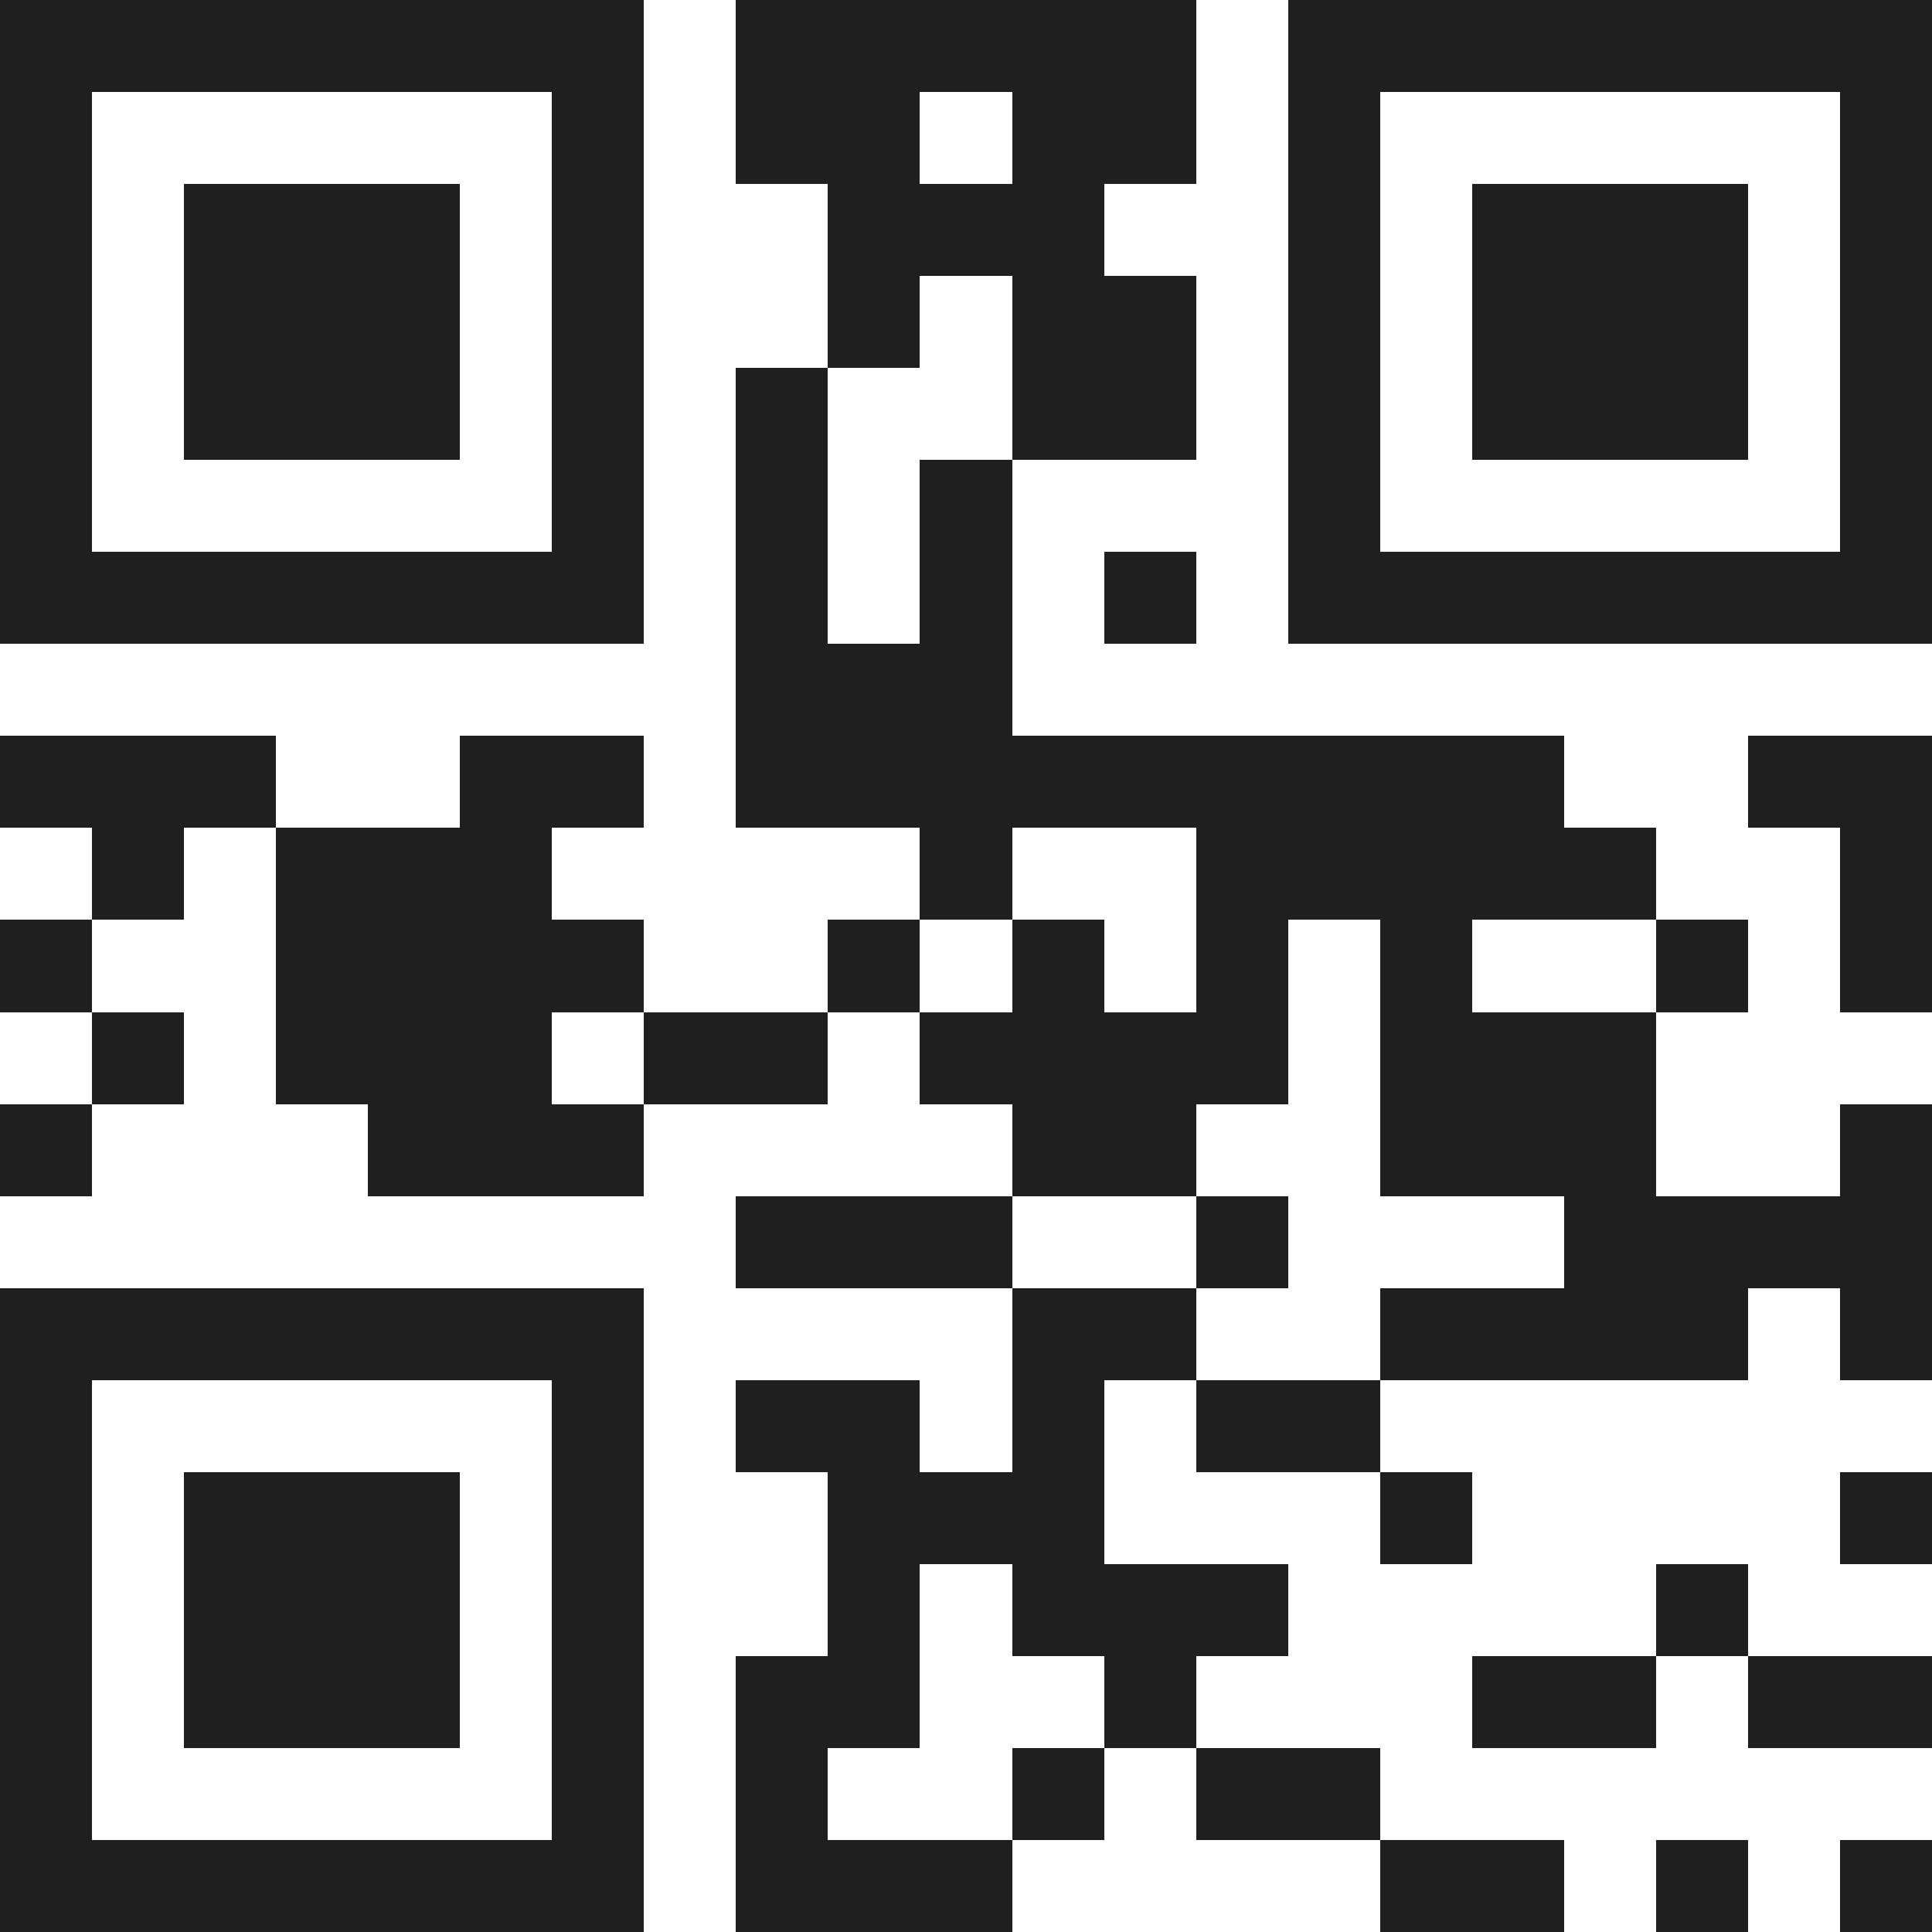 <svg xmlns="http://www.w3.org/2000/svg" viewBox="0 0 21 21" shape-rendering="crispEdges"><path fill="#ffffff" d="M0 0h21v21H0z"/><path stroke="#1f1f1f" d="M0 0.5h7m1 0h5m1 0h7M0 1.5h1m5 0h1m1 0h2m1 0h2m1 0h1m5 0h1M0 2.5h1m1 0h3m1 0h1m2 0h3m2 0h1m1 0h3m1 0h1M0 3.5h1m1 0h3m1 0h1m2 0h1m1 0h2m1 0h1m1 0h3m1 0h1M0 4.5h1m1 0h3m1 0h1m1 0h1m2 0h2m1 0h1m1 0h3m1 0h1M0 5.5h1m5 0h1m1 0h1m1 0h1m3 0h1m5 0h1M0 6.5h7m1 0h1m1 0h1m1 0h1m1 0h7M8 7.5h3M0 8.5h3m2 0h2m1 0h9m2 0h2M1 9.5h1m1 0h3m4 0h1m2 0h5m2 0h1M0 10.5h1m2 0h4m2 0h1m1 0h1m1 0h1m1 0h1m2 0h1m1 0h1M1 11.5h1m1 0h3m1 0h2m1 0h4m1 0h3M0 12.5h1m3 0h3m4 0h2m2 0h3m2 0h1M8 13.5h3m2 0h1m3 0h4M0 14.5h7m4 0h2m2 0h4m1 0h1M0 15.5h1m5 0h1m1 0h2m1 0h1m1 0h2M0 16.5h1m1 0h3m1 0h1m2 0h3m3 0h1m4 0h1M0 17.5h1m1 0h3m1 0h1m2 0h1m1 0h3m4 0h1M0 18.5h1m1 0h3m1 0h1m1 0h2m2 0h1m3 0h2m1 0h2M0 19.5h1m5 0h1m1 0h1m2 0h1m1 0h2M0 20.5h7m1 0h3m4 0h2m1 0h1m1 0h1"/></svg>
